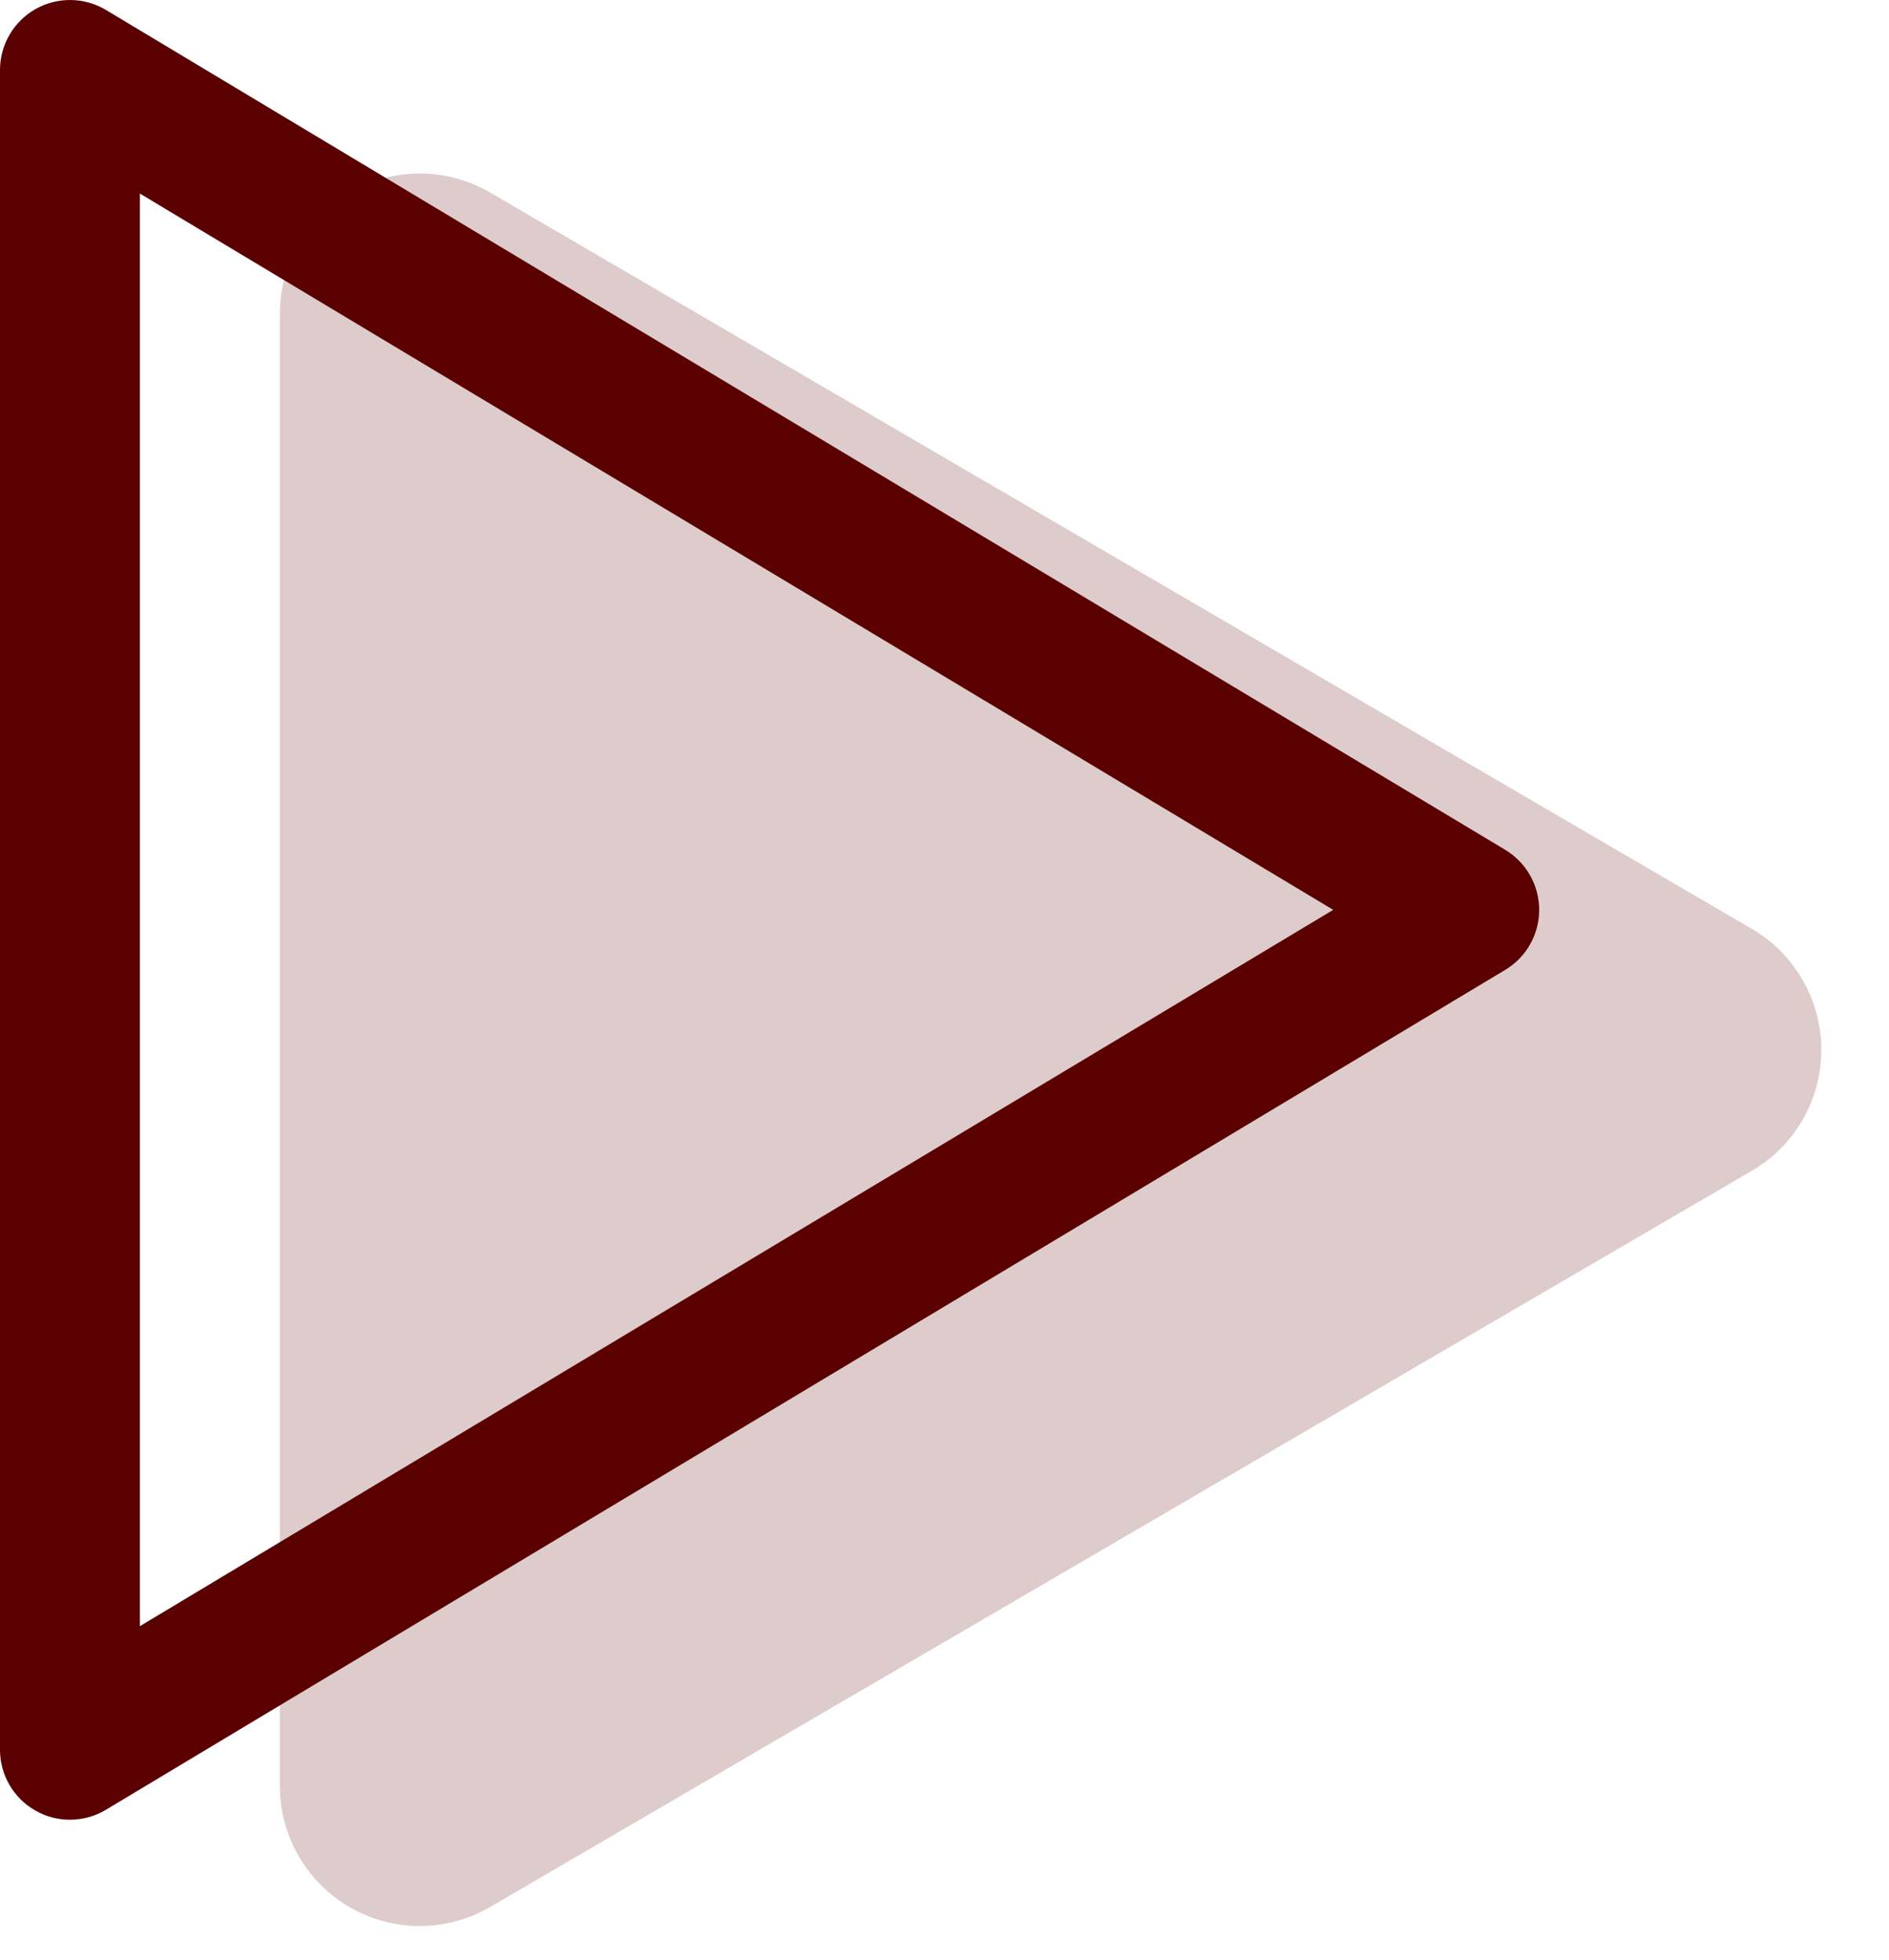 <svg width="27" height="28" viewBox="0 0 27 28" fill="none" xmlns="http://www.w3.org/2000/svg">
<path opacity="0.2" fill-rule="evenodd" clip-rule="evenodd" d="M25.04 13.272C25.342 13.448 25.593 13.7 25.767 14.004C25.941 14.307 26.033 14.65 26.033 15C26.033 15.35 25.941 15.693 25.767 15.997C25.593 16.3 25.342 16.552 25.04 16.728L7.008 27.246C6.704 27.423 6.359 27.517 6.007 27.519C5.655 27.52 5.309 27.428 5.004 27.253C4.699 27.078 4.445 26.825 4.269 26.52C4.093 26.216 4 25.87 4 25.518V4.48C4 4.128 4.093 3.782 4.269 3.478C4.445 3.173 4.699 2.921 5.004 2.745C5.309 2.57 5.655 2.478 6.007 2.479C6.359 2.481 6.704 2.575 7.008 2.752L25.04 13.272Z" fill="#5A0000"/>
<path fill-rule="evenodd" clip-rule="evenodd" d="M22 13C22 13.173 21.955 13.343 21.87 13.493C21.785 13.644 21.662 13.769 21.514 13.858L1.514 25.858C1.362 25.949 1.189 25.998 1.012 26C0.835 26.003 0.661 25.958 0.507 25.87C0.353 25.783 0.225 25.657 0.136 25.504C0.047 25.351 -3.71034e-05 25.177 2.20206e-08 25V1C-3.71034e-05 0.823 0.047 0.65 0.136 0.497C0.225 0.344 0.353 0.217 0.507 0.13C0.661 0.043 0.835 -0.002 1.012 7.35811e-05C1.189 0.002 1.362 0.051 1.514 0.142L21.514 12.142C21.662 12.231 21.785 12.357 21.87 12.507C21.955 12.658 22 12.827 22 13ZM2 2.766V23.234L19.056 13L2 2.766Z" fill="#5A0000"/>
</svg>
